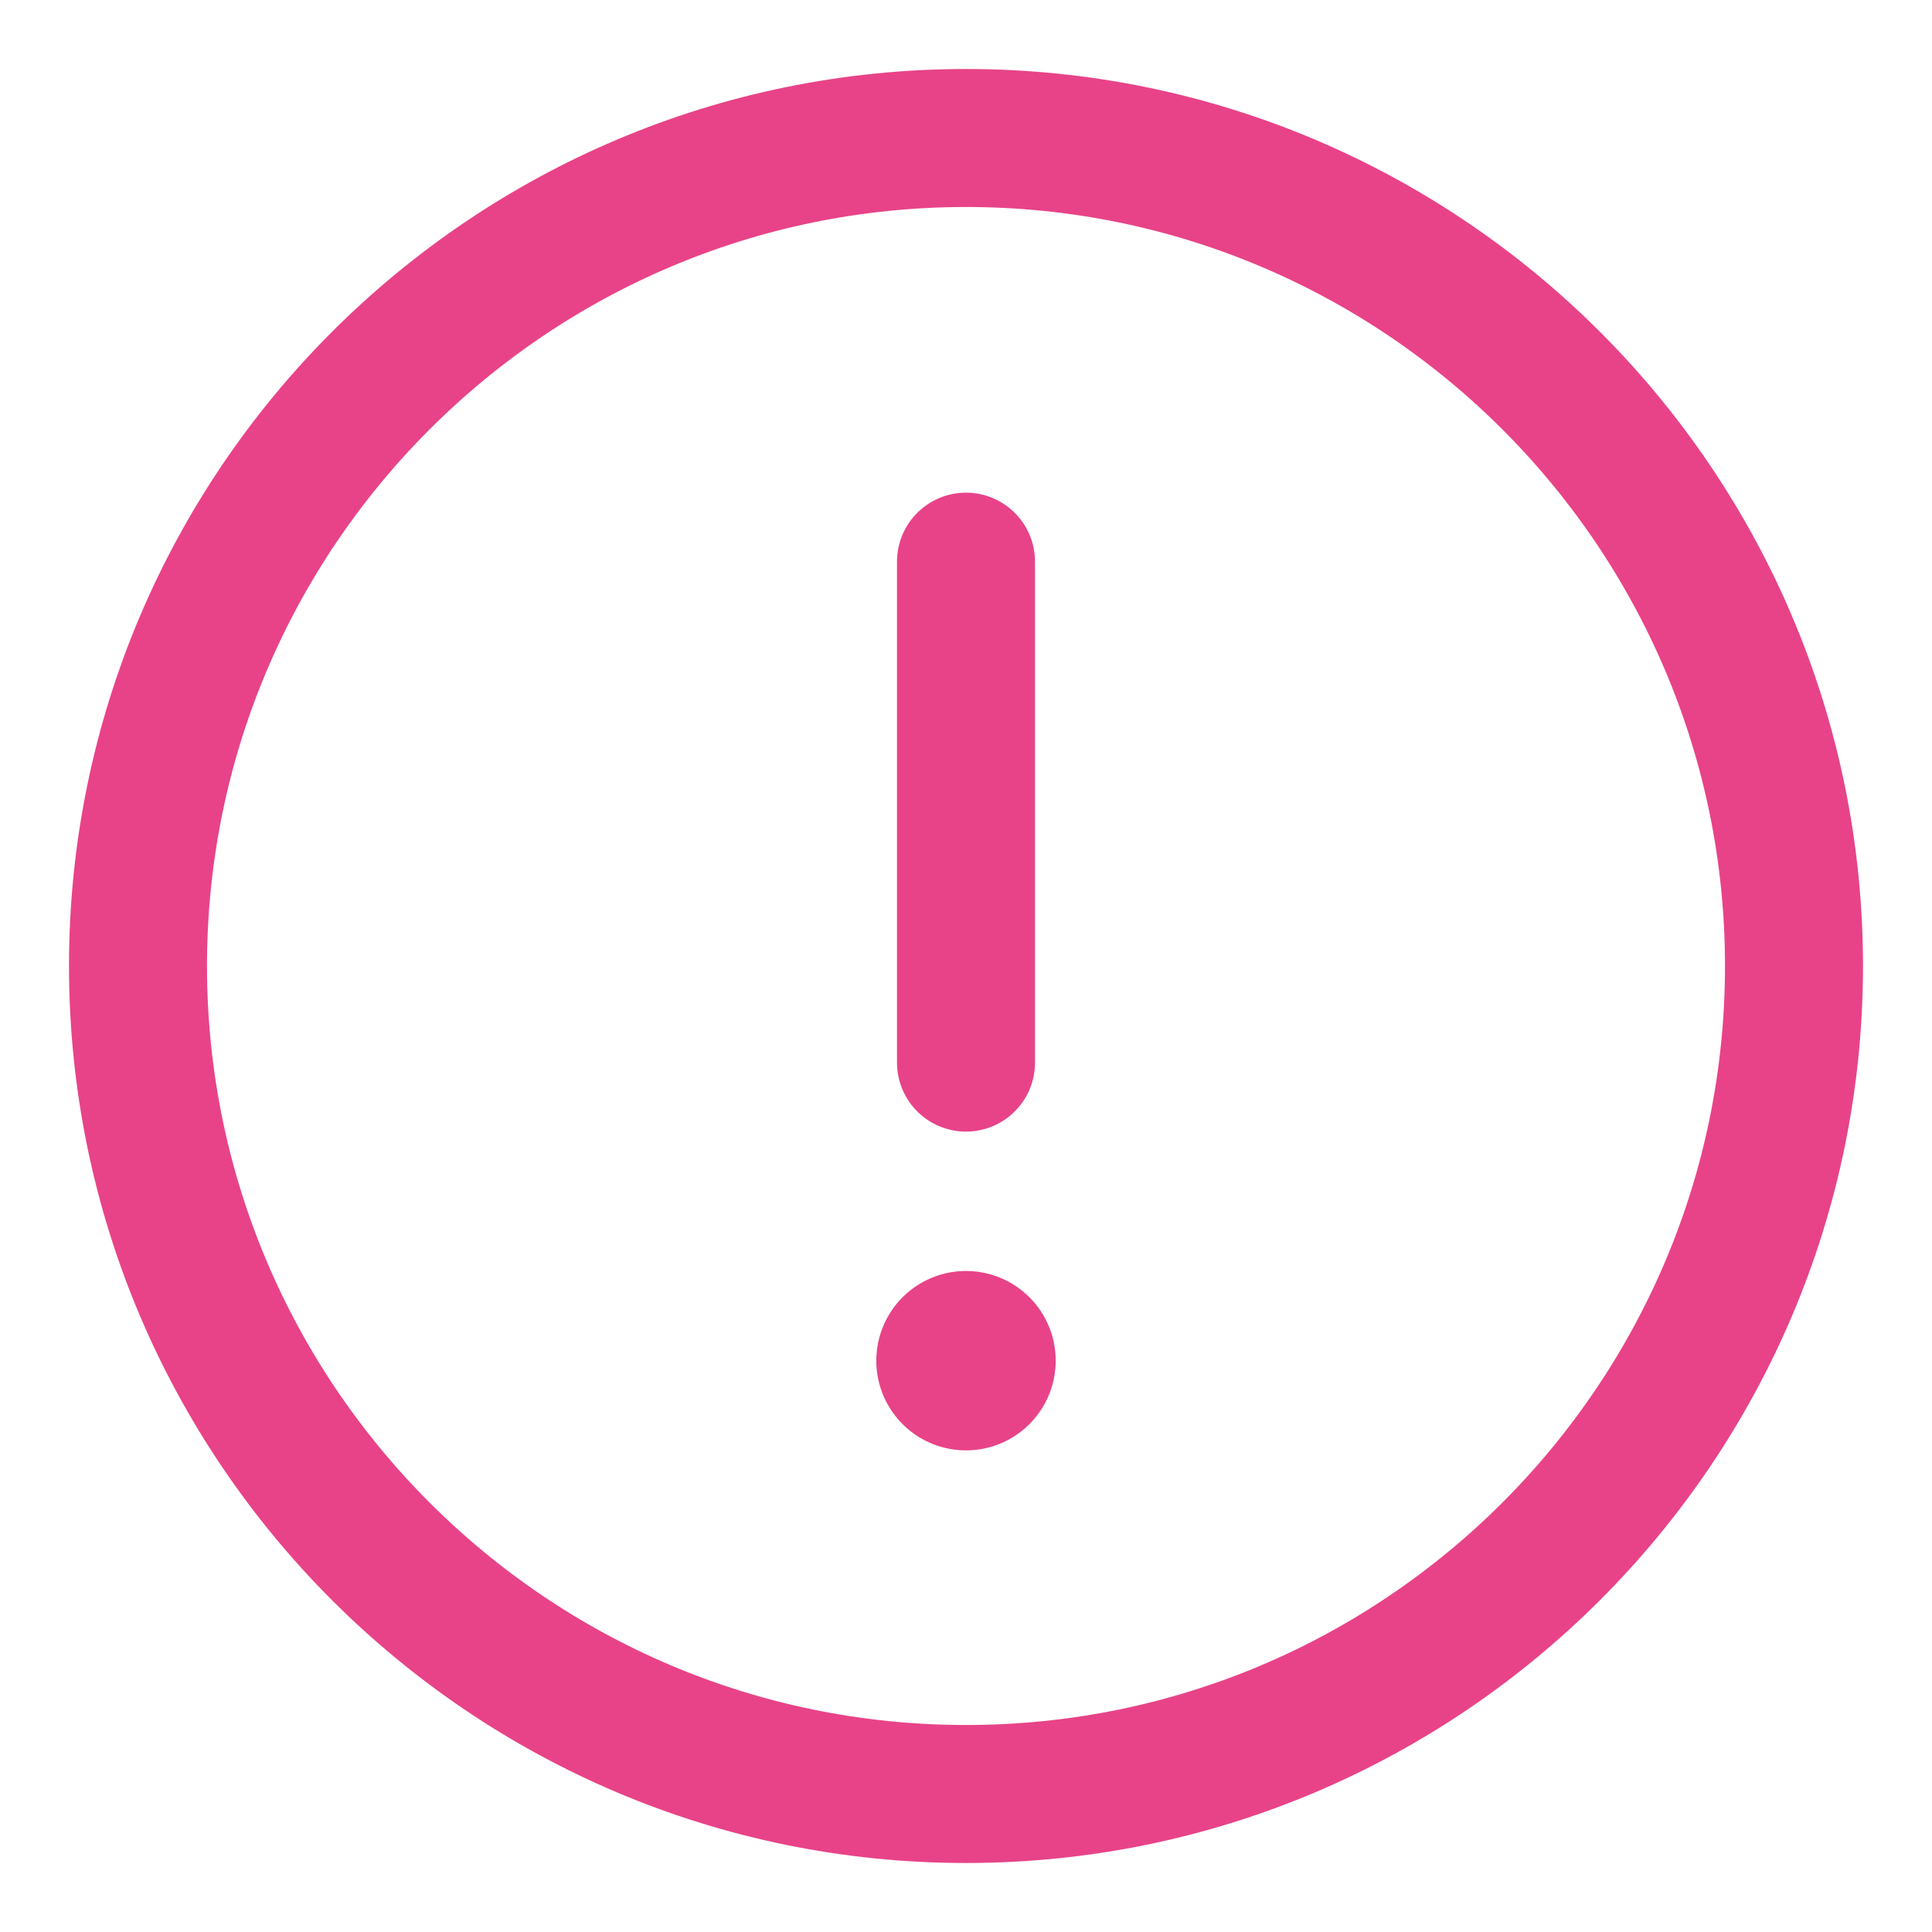 <svg id="_レイヤー_1" xmlns="http://www.w3.org/2000/svg" viewBox="0 0 14 14"><path id="_長方形_1027" fill="rgba(255,255,255,0)" d="M0 0h14v14H0z"/><g id="_グループ_38951" fill="none" stroke="#e84388" stroke-linecap="round" stroke-linejoin="round"><path id="_パス_1333" d="M13 7c0 3.31-2.69 6-6 6s-6-2.69-6-6 2.69-6 6-6 6 2.69 6 6z"/><path id="_パス_1334" d="M7 4.07V7.7"/><path id="_パス_1335" d="M7 9.86h0" stroke-width="1.3"/></g></svg>
